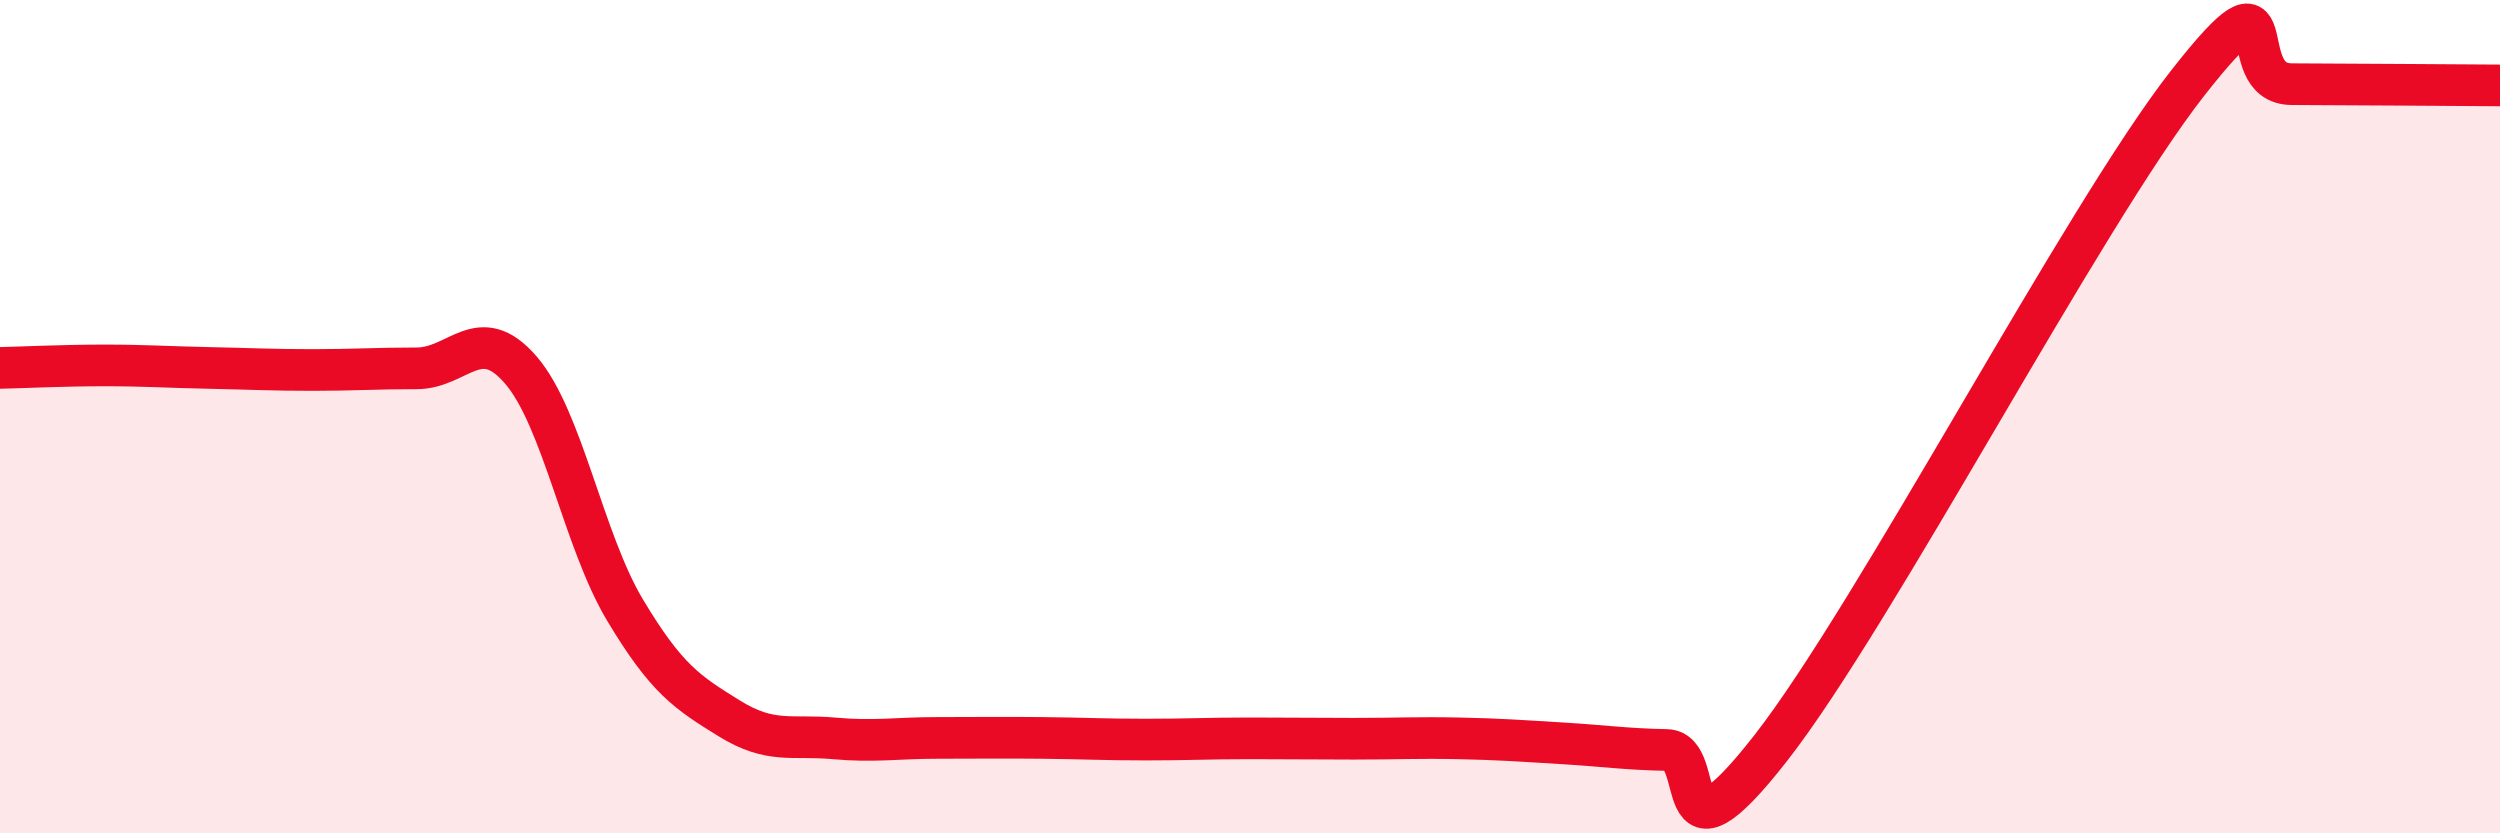 
    <svg width="60" height="20" viewBox="0 0 60 20" xmlns="http://www.w3.org/2000/svg">
      <path
        d="M 0,8.83 C 0.5,8.82 1.5,8.77 2.5,8.77 C 3.5,8.77 4,8.81 5,8.83 C 6,8.85 6.5,8.88 7.5,8.88 C 8.5,8.88 9,8.84 10,8.84 C 11,8.84 11.5,7.72 12.5,8.88 C 13.5,10.04 14,12.97 15,14.64 C 16,16.31 16.5,16.62 17.5,17.24 C 18.5,17.86 19,17.63 20,17.72 C 21,17.81 21.5,17.71 22.5,17.71 C 23.5,17.71 24,17.7 25,17.71 C 26,17.72 26.5,17.75 27.5,17.75 C 28.5,17.75 29,17.72 30,17.72 C 31,17.72 31.5,17.73 32.5,17.73 C 33.5,17.73 34,17.7 35,17.72 C 36,17.74 36.5,17.78 37.5,17.84 C 38.5,17.9 39,17.98 40,18 C 41,18.02 40,21.15 42.5,17.95 C 45,14.75 50,5.19 52.5,2 C 55,-1.19 53.5,2.01 55,2.02 C 56.5,2.03 59,2.04 60,2.05L60 20L0 20Z"
        fill="#EB0A25"
        opacity="0.1"
        stroke-linecap="round"
        stroke-linejoin="round"
      />
      <path
        d="M 0,8.83 C 0.5,8.82 1.5,8.77 2.5,8.77 C 3.5,8.77 4,8.81 5,8.83 C 6,8.85 6.5,8.88 7.5,8.88 C 8.5,8.88 9,8.84 10,8.84 C 11,8.84 11.5,7.72 12.5,8.88 C 13.5,10.04 14,12.97 15,14.64 C 16,16.31 16.5,16.62 17.5,17.24 C 18.5,17.86 19,17.63 20,17.72 C 21,17.81 21.5,17.71 22.5,17.71 C 23.5,17.71 24,17.7 25,17.71 C 26,17.72 26.5,17.75 27.5,17.75 C 28.5,17.75 29,17.72 30,17.72 C 31,17.72 31.5,17.73 32.5,17.73 C 33.5,17.73 34,17.7 35,17.72 C 36,17.74 36.5,17.78 37.5,17.84 C 38.5,17.9 39,17.98 40,18 C 41,18.02 40,21.15 42.5,17.95 C 45,14.75 50,5.19 52.5,2 C 55,-1.19 53.5,2.01 55,2.02 C 56.5,2.03 59,2.04 60,2.05"
        stroke="#EB0A25"
        stroke-width="1"
        fill="none"
        stroke-linecap="round"
        stroke-linejoin="round"
      />
    </svg>
  